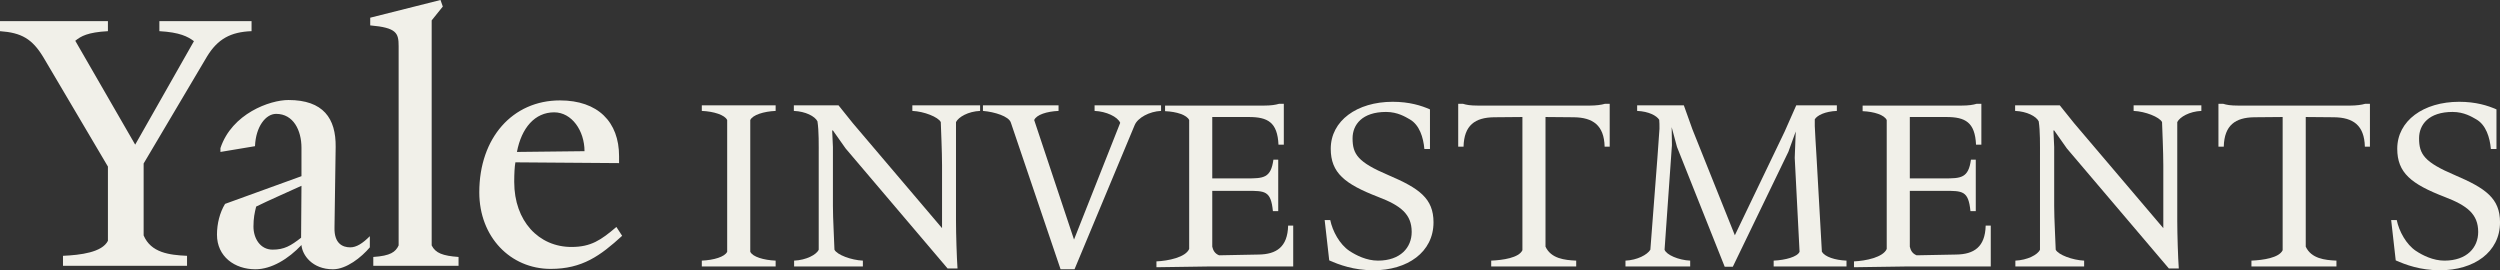 <svg xmlns="http://www.w3.org/2000/svg" width="148" height="16" viewBox="0 0 148 16" fill="none"><rect x="0" y="0" width="148" height="16" fill="#333333" stroke="none"/><path d="M12.254 3.348L8.503 9.679V13.937C8.935 14.962 10.026 15.098 11.072 15.144V15.736H3.729V15.144C4.774 15.098 6.048 14.939 6.389 14.256V9.861L2.569 3.393C1.91 2.3 1.273 1.936 0 1.845V1.253H6.389V1.845C5.184 1.913 4.797 2.141 4.456 2.414L8.003 8.563L11.481 2.437C11.118 2.164 10.64 1.913 9.435 1.845V1.253H14.892V1.845C13.664 1.891 12.891 2.3 12.254 3.348ZM19.712 15.941C18.484 15.941 17.893 15.098 17.847 14.506C17.074 15.326 16.074 15.941 15.119 15.941C13.891 15.941 12.845 15.189 12.845 13.892C12.845 13.254 13.005 12.593 13.323 12.07L17.847 10.43V8.745C17.847 7.72 17.37 6.741 16.347 6.741C15.733 6.741 15.142 7.492 15.096 8.654L13.05 8.995V8.768C13.732 6.718 15.983 5.921 17.074 5.921C19.143 5.921 19.893 7.014 19.871 8.699L19.802 13.481C19.78 14.415 20.28 14.643 20.735 14.643C21.098 14.643 21.462 14.415 21.894 13.982V14.643C21.394 15.235 20.507 15.941 19.712 15.941ZM15.165 12.229C15.073 12.593 15.005 12.912 15.005 13.413C15.005 14.096 15.392 14.779 16.142 14.779C16.824 14.779 17.211 14.552 17.825 14.074L17.847 10.999C17.256 11.272 15.801 11.91 15.165 12.229ZM22.099 15.736V15.212C23.122 15.144 23.417 14.916 23.599 14.529V2.733C23.599 1.959 23.486 1.64 21.917 1.503V1.048L26.078 0L26.214 0.388L25.555 1.207V14.529C25.782 14.985 26.214 15.144 27.146 15.212V15.736H22.099V15.736ZM32.602 15.918C30.215 15.918 28.374 14.028 28.374 11.386C28.374 8.153 30.352 5.944 33.148 5.944C35.399 5.944 36.649 7.219 36.649 9.246V9.656L30.511 9.61C30.465 9.861 30.442 10.271 30.442 10.772C30.442 13.094 31.898 14.62 33.83 14.62C34.99 14.62 35.581 14.21 36.49 13.436L36.831 13.96C35.535 15.144 34.467 15.918 32.602 15.918ZM32.807 6.65C31.67 6.65 30.875 7.561 30.602 8.995L34.603 8.95C34.603 7.743 33.853 6.65 32.807 6.65Z" fill="#F1F0E9"></path><path d="M148.001 13.161C148.001 14.934 146.454 16 144.441 16C143.284 16 142.398 15.67 141.827 15.414L141.557 13.026H141.887C142.022 13.687 142.443 14.468 143.029 14.858C143.419 15.114 144.035 15.429 144.711 15.429C146.048 15.429 146.709 14.648 146.709 13.732C146.709 12.68 146.063 12.17 144.726 11.659C142.743 10.893 141.917 10.232 141.917 8.805C141.917 7.152 143.464 6.026 145.583 6.026C146.574 6.026 147.28 6.251 147.791 6.476V8.82H147.46C147.4 8.144 147.175 7.393 146.589 7.062C146.349 6.927 145.883 6.627 145.192 6.627C143.78 6.627 143.209 7.378 143.209 8.189C143.209 9.135 143.525 9.601 145.327 10.367C147.16 11.148 148.001 11.749 148.001 13.161Z" fill="#F1F0E9"></path><path d="M140.3 6.146V8.684H140C139.97 7.408 139.294 6.957 138.182 6.942L136.5 6.927V14.603C136.83 15.309 137.626 15.399 138.317 15.429V15.775H133.285V15.429C133.976 15.399 134.922 15.264 135.133 14.813V6.927L133.45 6.942C132.339 6.957 131.678 7.408 131.647 8.684H131.332V6.146H131.617C131.813 6.206 132.023 6.251 132.519 6.251H139.113C139.489 6.251 139.819 6.206 140.015 6.146H140.3Z" fill="#F1F0E9"></path><path d="M130.321 6.236V6.566C129.615 6.596 129.044 6.927 128.894 7.227V13.07C128.894 13.867 128.939 15.264 128.984 15.895H128.398L122.359 8.789L121.608 7.723H121.563L121.608 8.699V12.199C121.608 13.01 121.683 14.152 121.698 14.783C121.849 15.084 122.69 15.399 123.381 15.429V15.774H119.31V15.429C120.016 15.399 120.632 15.084 120.767 14.783V9.315C120.767 8.564 120.782 7.753 120.692 7.182C120.542 6.882 119.986 6.596 119.295 6.566V6.236H121.939L122.795 7.302L128.068 13.506V9.796C128.068 8.97 128.008 7.693 127.993 7.227C127.842 6.927 127.001 6.596 126.31 6.566V6.236H130.321Z" fill="#F1F0E9"></path><path d="M117.853 13.356V15.775H112.865L109.756 15.82V15.474C110.447 15.444 111.483 15.234 111.694 14.738V7.107C111.558 6.807 110.958 6.611 110.267 6.581V6.251H116.11C116.546 6.251 116.816 6.206 117.011 6.146H117.297V8.564H116.981C116.921 7.242 116.35 6.927 115.224 6.927H113.061V10.562H115.089C116.095 10.562 116.531 10.547 116.681 9.451H116.966V12.5H116.651C116.531 11.283 116.185 11.298 115.089 11.298H113.061V14.603C113.106 14.798 113.196 15.009 113.466 15.114L115.81 15.069C116.846 15.054 117.522 14.633 117.552 13.356H117.853Z" fill="#F1F0E9"></path><path d="M109.313 15.429V15.774H105.001V15.429C105.692 15.399 106.413 15.204 106.534 14.903L106.248 9.345L106.308 7.783L105.873 8.985L102.583 15.79H102.102L99.278 8.699L98.963 7.527L98.978 8.594L98.542 14.783C98.647 15.084 99.368 15.399 100.059 15.429V15.774H96.228V15.429C96.919 15.399 97.52 15.084 97.701 14.783L98.121 9.315C98.166 8.759 98.241 7.693 98.241 7.618C98.241 7.422 98.241 7.242 98.226 7.092C98.076 6.851 97.611 6.596 96.919 6.566V6.236H99.683L100.194 7.663L102.703 13.927L105.647 7.798L106.338 6.236H108.742V6.566C108.051 6.596 107.585 6.821 107.435 7.062C107.435 7.182 107.435 7.317 107.435 7.467C107.435 7.618 107.51 8.819 107.54 9.315L107.855 14.903C108.036 15.204 108.622 15.399 109.313 15.429Z" fill="#F1F0E9"></path><path d="M95.294 6.146V8.684H94.994C94.964 7.408 94.288 6.957 93.176 6.942L91.494 6.927V14.603C91.824 15.309 92.62 15.399 93.311 15.429V15.775H88.279V15.429C88.97 15.399 89.916 15.264 90.127 14.813V6.927L88.444 6.942C87.333 6.957 86.672 7.408 86.642 8.684H86.326V6.146H86.612C86.807 6.206 87.017 6.251 87.513 6.251H94.108C94.483 6.251 94.814 6.206 95.009 6.146H95.294Z" fill="#F1F0E9"></path><path d="M84.864 13.161C84.864 14.934 83.317 16 81.304 16C80.147 16 79.261 15.67 78.69 15.414L78.42 13.026H78.75C78.886 13.687 79.306 14.468 79.892 14.858C80.283 15.114 80.898 15.429 81.575 15.429C82.912 15.429 83.572 14.648 83.572 13.732C83.572 12.68 82.927 12.17 81.59 11.659C79.607 10.893 78.78 10.232 78.78 8.805C78.78 7.152 80.328 6.026 82.446 6.026C83.437 6.026 84.143 6.251 84.654 6.476V8.82H84.323C84.263 8.144 84.038 7.393 83.452 7.062C83.212 6.927 82.746 6.627 82.055 6.627C80.643 6.627 80.072 7.378 80.072 8.189C80.072 9.135 80.388 9.601 82.19 10.367C84.023 11.148 84.864 11.749 84.864 13.161Z" fill="#F1F0E9"></path><path d="M76.558 13.356V15.775H71.57L68.461 15.82V15.474C69.152 15.444 70.189 15.234 70.399 14.738V7.107C70.264 6.807 69.663 6.611 68.972 6.581V6.251H74.815C75.251 6.251 75.521 6.206 75.716 6.146H76.002V8.564H75.686C75.626 7.242 75.055 6.927 73.929 6.927H71.766V10.562H73.794C74.8 10.562 75.236 10.547 75.386 9.451H75.671V12.5H75.356C75.236 11.283 74.89 11.298 73.794 11.298H71.766V14.603C71.811 14.798 71.901 15.009 72.171 15.114L74.515 15.069C75.551 15.054 76.227 14.633 76.257 13.356H76.558Z" fill="#F1F0E9"></path><path d="M68.735 6.236V6.566C68.044 6.596 67.353 6.972 67.172 7.407L63.612 15.94H62.786L59.842 7.257C59.722 6.882 58.88 6.626 58.19 6.566V6.236H62.666V6.566C61.975 6.596 61.359 6.791 61.224 7.107L63.582 14.182L66.316 7.272C66.166 6.912 65.49 6.596 64.799 6.566V6.236H68.735Z" fill="#F1F0E9"></path><path d="M58.022 6.236V6.566C57.316 6.596 56.745 6.927 56.595 7.227V13.07C56.595 13.867 56.64 15.264 56.685 15.895H56.099L50.061 8.789L49.309 7.723H49.264L49.309 8.699V12.199C49.309 13.01 49.385 14.152 49.4 14.783C49.55 15.084 50.391 15.399 51.082 15.429V15.774H47.011V15.429C47.717 15.399 48.333 15.084 48.468 14.783V9.315C48.468 8.564 48.483 7.753 48.393 7.182C48.243 6.882 47.687 6.596 46.996 6.566V6.236H49.64L50.496 7.302L55.769 13.506V9.796C55.769 8.97 55.709 7.693 55.694 7.227C55.544 6.927 54.702 6.596 54.011 6.566V6.236H58.022Z" fill="#F1F0E9"></path><path d="M45.918 15.429V15.774H41.547V15.429C42.253 15.399 42.914 15.204 43.049 14.903V7.107C42.914 6.806 42.253 6.596 41.547 6.566V6.236H45.918V6.566C45.212 6.596 44.551 6.806 44.416 7.107V14.903C44.551 15.204 45.212 15.399 45.918 15.429Z" fill="#F1F0E9"></path></svg>
